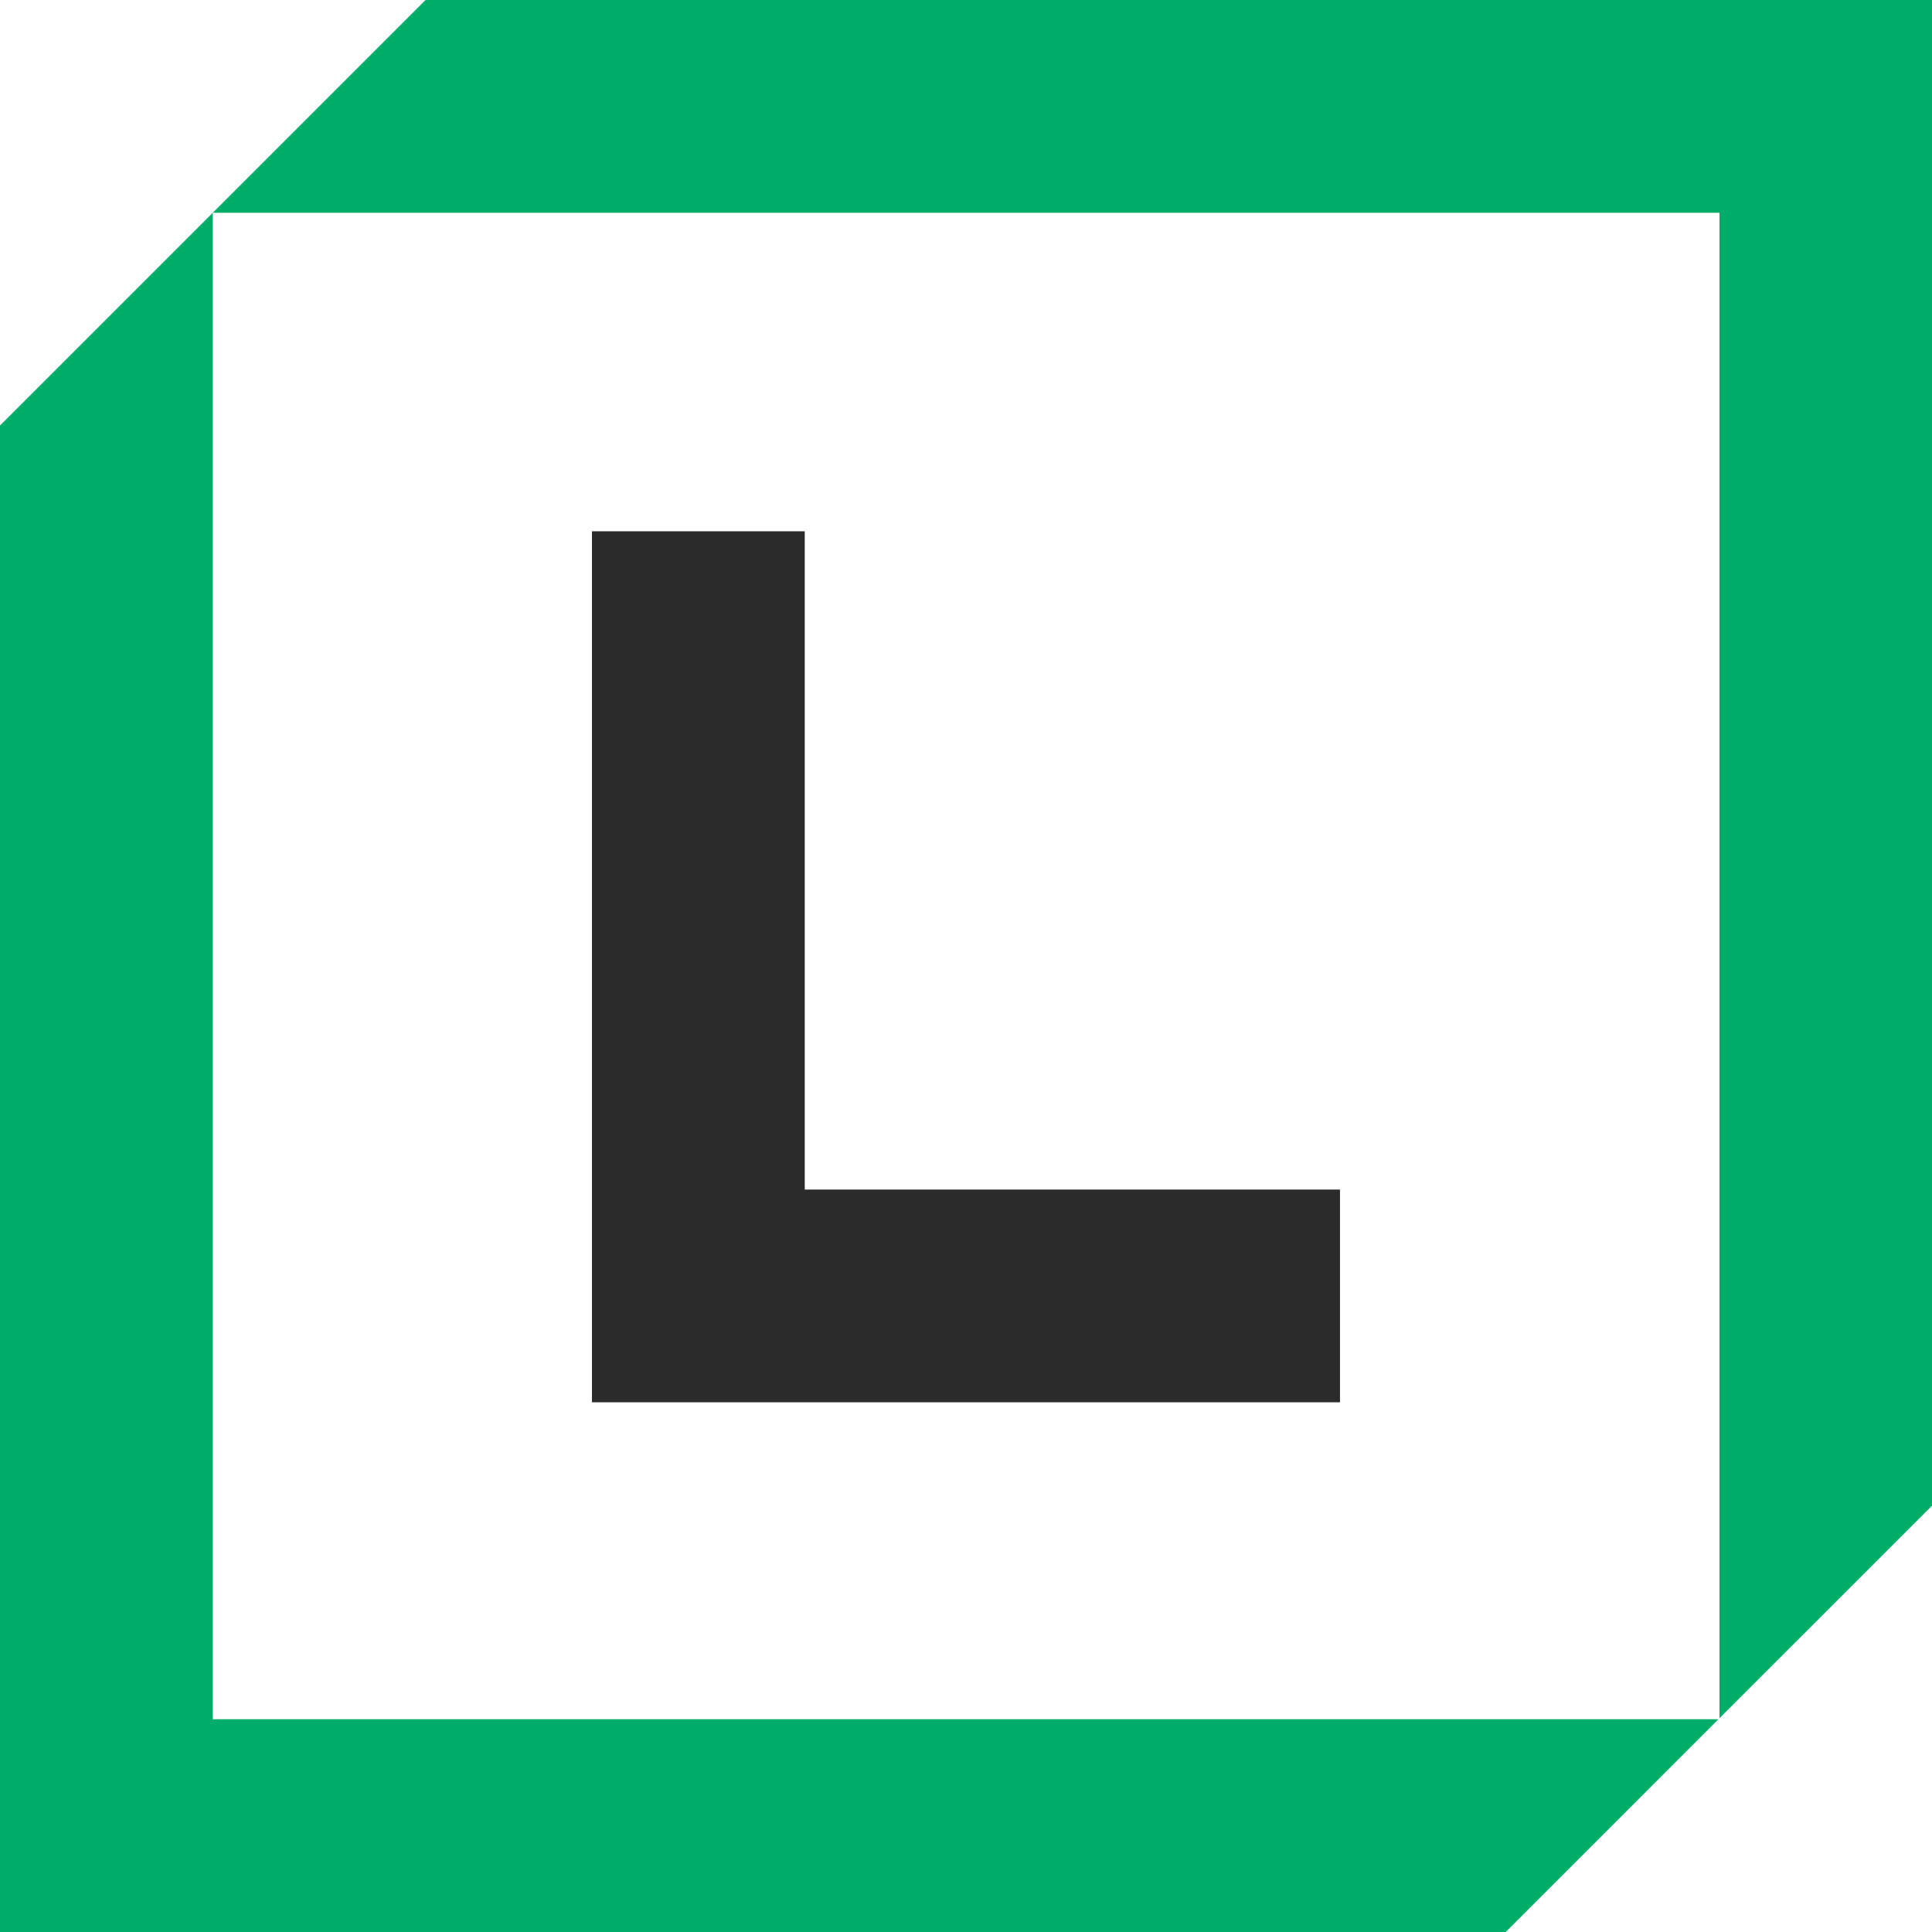<svg width="28" height="28" viewBox="0 0 28 28" fill="none" xmlns="http://www.w3.org/2000/svg">
<path d="M28.004 21.818L24.92 24.901V3.084H3.084V24.916H24.905L21.822 28L0 28V6.167L6.167 0H28.004V21.818Z" fill="#00AD68"/>
<path d="M19.42 20.323H8.579V7.7H11.663V17.24H19.42V20.323Z" fill="#2B2B2B"/>
</svg>

